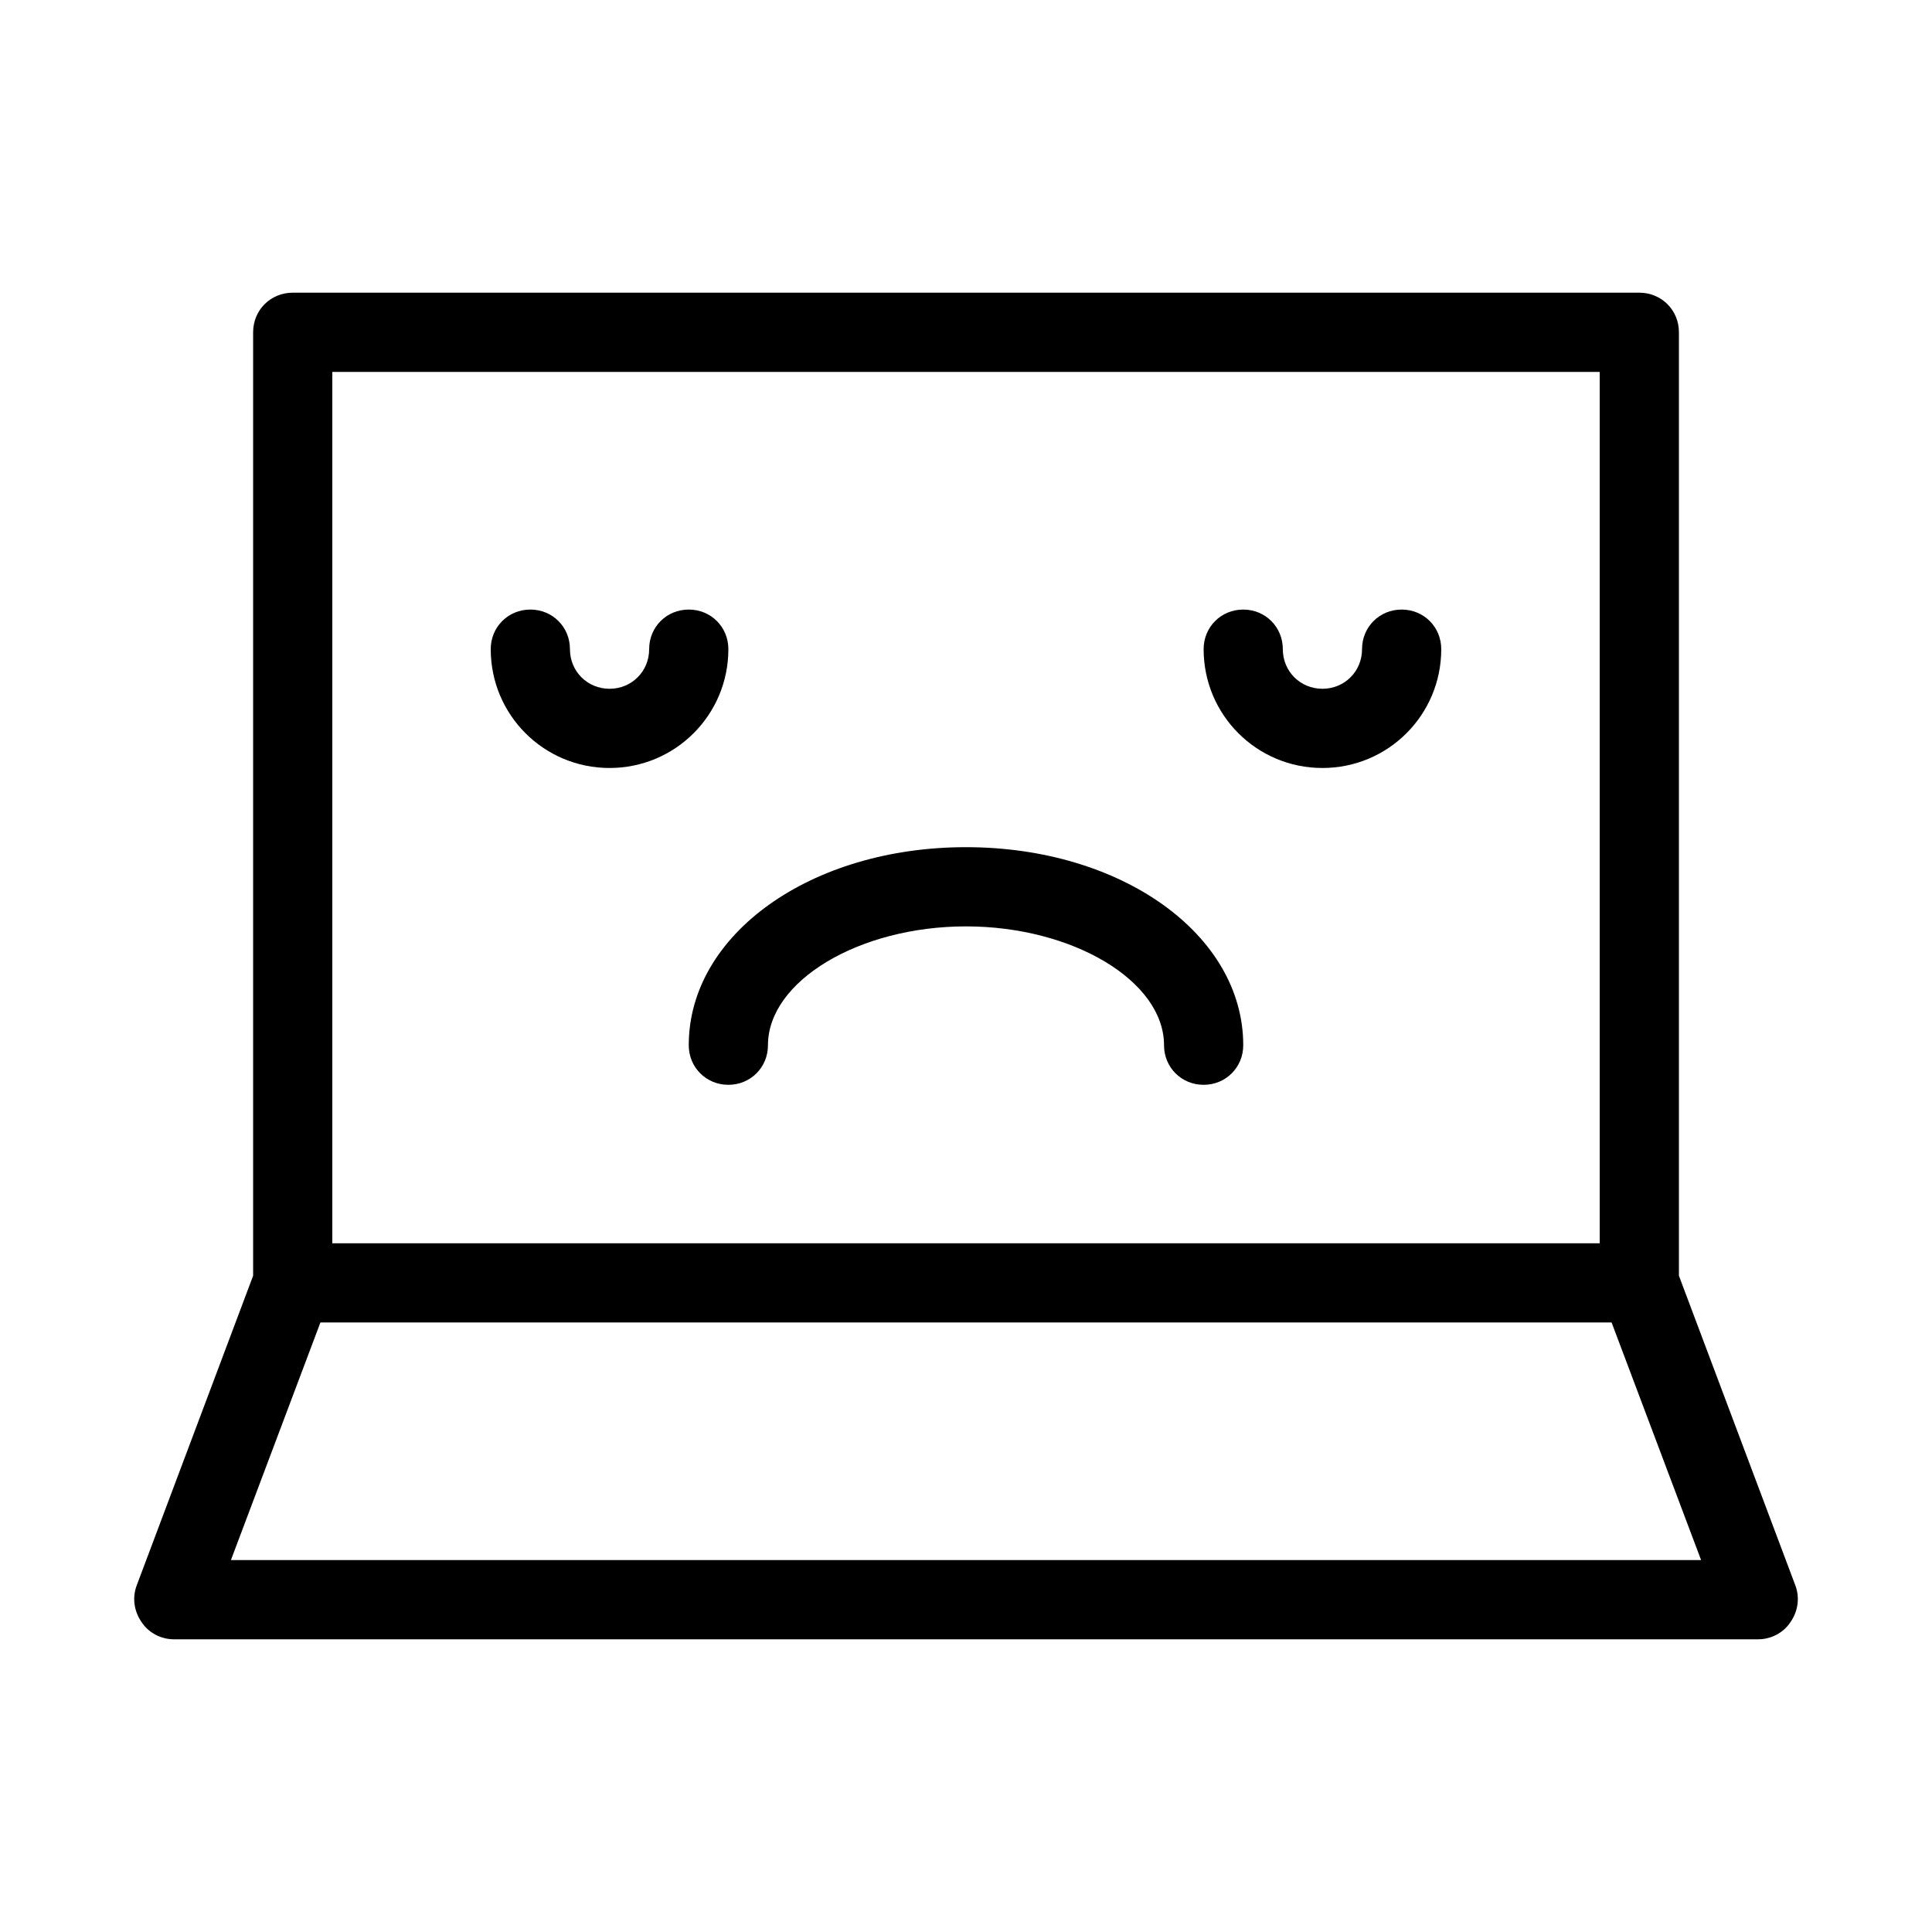 <?xml version="1.0" encoding="UTF-8"?>
<!-- Uploaded to: SVG Repo, www.svgrepo.com, Generator: SVG Repo Mixer Tools -->
<svg fill="#000000" width="800px" height="800px" version="1.1" viewBox="144 144 512 512" xmlns="http://www.w3.org/2000/svg">
 <g>
  <path d="m619.79 564.16c1.258 3.359 0.629 6.926-1.258 9.656-1.891 2.938-5.246 4.617-8.605 4.617h-419.84c-3.359 0-6.719-1.68-8.605-4.617-1.891-2.731-2.519-6.297-1.258-9.656l30.855-82.078v-250.02c0-5.879 4.617-10.496 10.496-10.496h356.86c5.879 0 10.496 4.617 10.496 10.496v250.02zm-24.98-6.719-23.723-62.977h-342.17l-23.723 62.977zm-26.871-83.965v-230.91h-335.87v230.91z"/>
  <path d="m515.45 305.54c5.879 0 10.496 4.617 10.496 10.496 0 17.422-14.066 31.488-31.488 31.488-17.422 0-31.484-14.066-31.484-31.488 0-5.879 4.617-10.496 10.496-10.496 5.875 0 10.492 4.617 10.492 10.496s4.617 10.496 10.496 10.496c5.879 0 10.496-4.621 10.496-10.496 0-5.879 4.621-10.496 10.496-10.496z"/>
  <path d="m473.47 420.99c0 5.879-4.617 10.496-10.496 10.496-5.879 0-10.496-4.617-10.496-10.496 0-17.004-24.141-31.488-52.48-31.488s-52.48 14.484-52.48 31.488c0 5.879-4.617 10.496-10.496 10.496-5.879 0-10.496-4.621-10.496-10.496 0-29.391 32.328-52.48 73.473-52.48s73.473 23.09 73.473 52.48z"/>
  <path d="m326.53 305.54c5.875 0 10.496 4.617 10.496 10.496 0 17.422-14.066 31.488-31.488 31.488-17.426 0-31.488-14.066-31.488-31.488 0-5.879 4.617-10.496 10.496-10.496 5.879 0 10.496 4.617 10.496 10.496s4.617 10.496 10.496 10.496c5.875 0 10.496-4.621 10.496-10.496 0-5.879 4.617-10.496 10.496-10.496z"/>
 </g>
</svg>